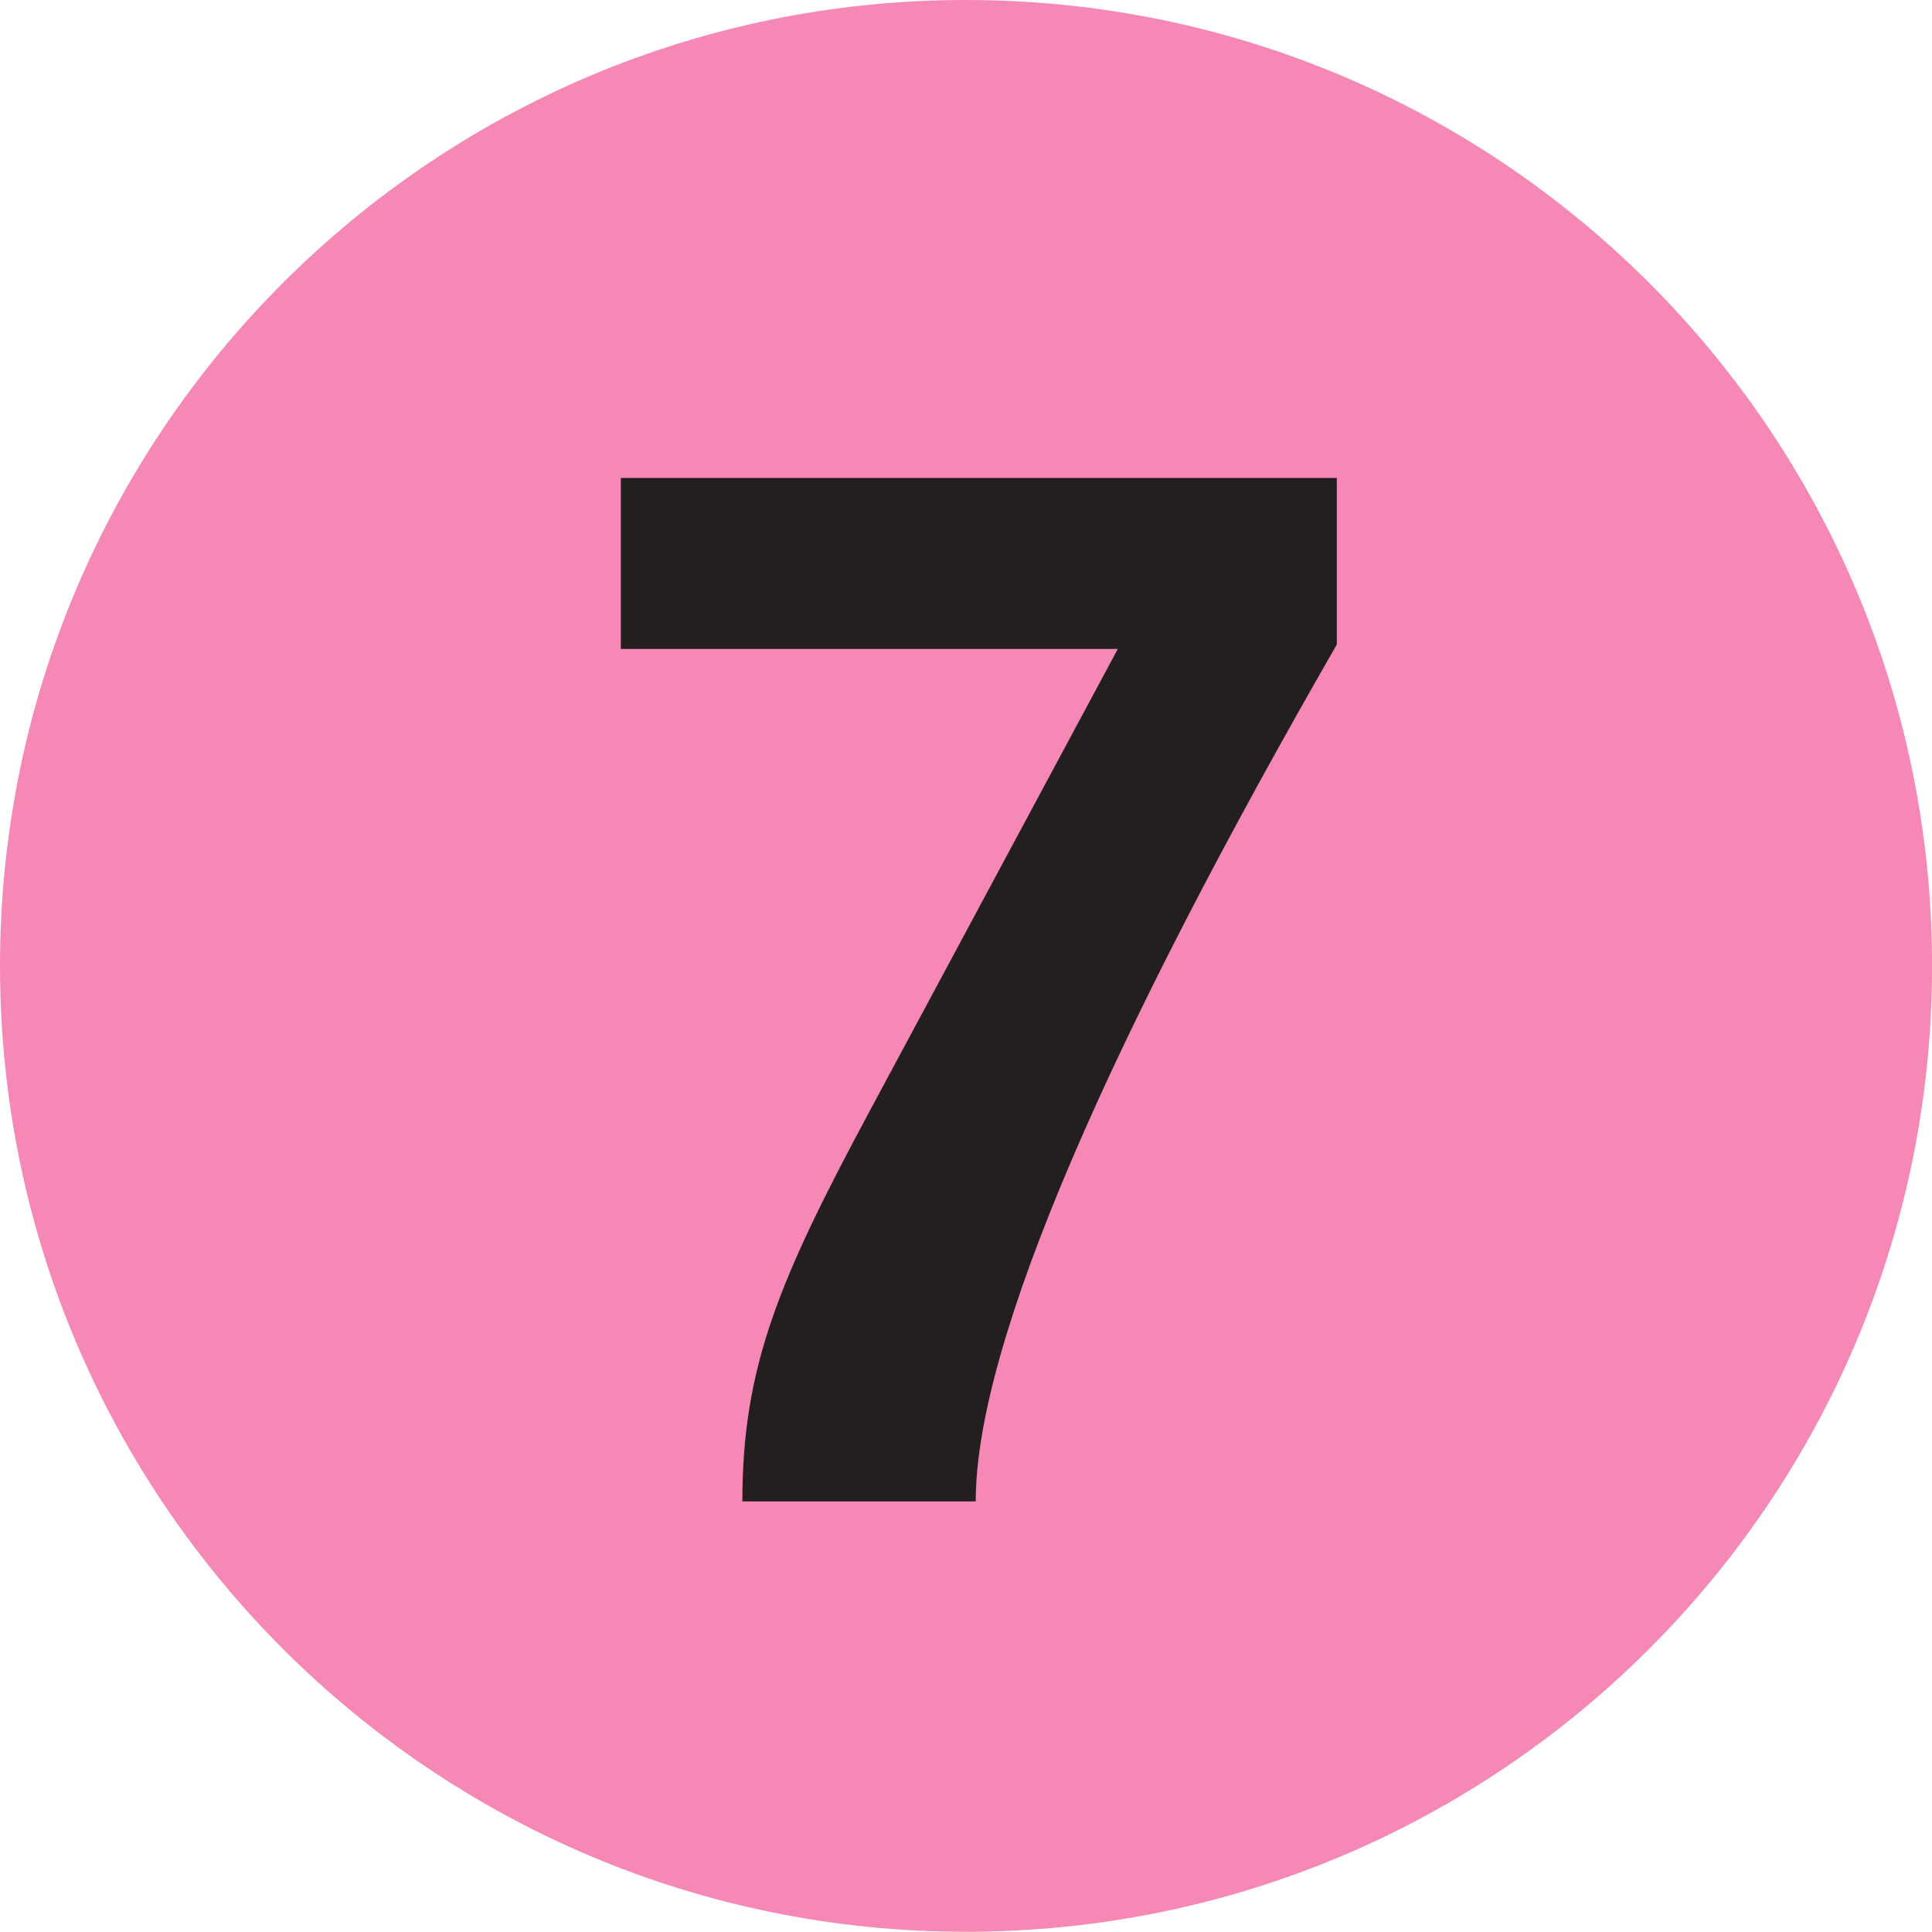 <?xml version="1.0" encoding="UTF-8" standalone="no"?>
<!-- Created with Inkscape (http://www.inkscape.org/) -->

<svg
   xmlns:dc="http://purl.org/dc/elements/1.1/"
   xmlns:cc="http://creativecommons.org/ns#"
   xmlns:rdf="http://www.w3.org/1999/02/22-rdf-syntax-ns#"
   xmlns:svg="http://www.w3.org/2000/svg"
   xmlns="http://www.w3.org/2000/svg"
   xmlns:sodipodi="http://sodipodi.sourceforge.net/DTD/sodipodi-0.dtd"
   xmlns:inkscape="http://www.inkscape.org/namespaces/inkscape"
   width="16.692"
   height="16.69"
   id="svg12053"
   version="1.1"
   inkscape:version="0.48.5 r10040"
   sodipodi:docname="Nouveau document 8">
  <defs
     id="defs12055" />
  <sodipodi:namedview
     id="base"
     pagecolor="#ffffff"
     bordercolor="#666666"
     borderopacity="1.0"
     inkscape:pageopacity="0.0"
     inkscape:pageshadow="2"
     inkscape:zoom="3.959798"
     inkscape:cx="31.149279"
     inkscape:cy="3.3886133"
     inkscape:document-units="px"
     inkscape:current-layer="layer1"
     showgrid="false"
     fit-margin-top="0"
     fit-margin-left="0"
     fit-margin-right="0"
     fit-margin-bottom="0"
     inkscape:window-width="569"
     inkscape:window-height="456"
     inkscape:window-x="465"
     inkscape:window-y="145"
     inkscape:window-maximized="0" />
  <g
     inkscape:label="Calque 1"
     inkscape:groupmode="layer"
     id="layer1"
     transform="translate(-220.225,-512.589)">
    <g
       id="g3282"
       transform="matrix(1.25,0,0,-1.25,220.225,520.934)">
      <path
         inkscape:connector-curvature="0"
         d="m 0,0 c 0,3.688 2.99,6.676 6.676,6.676 3.689,0 6.678,-2.988 6.678,-6.676 0,-3.688 -2.989,-6.676 -6.678,-6.676 C 2.99,-6.676 0,-3.688 0,0"
         style="fill:#f688b5;fill-opacity:1;fill-rule:nonzero;stroke:none"
         id="path3284" />
    </g>
    <g
       id="g3286"
       transform="matrix(1.25,0,0,-1.25,231.775,518.157)">
      <path
         inkscape:connector-curvature="0"
         d="m 0,0 0,1.151 -4.949,0 0,-1.182 3.435,0 -1.723,-3.209 c -0.618,-1.152 -0.872,-1.752 -0.872,-2.683 l 1.613,0 c 0,1.111 0.944,3.225 2.496,5.923"
         style="fill:#231f20;fill-opacity:1;fill-rule:nonzero;stroke:none"
         id="path3288" />
    </g>
  </g>
</svg>
